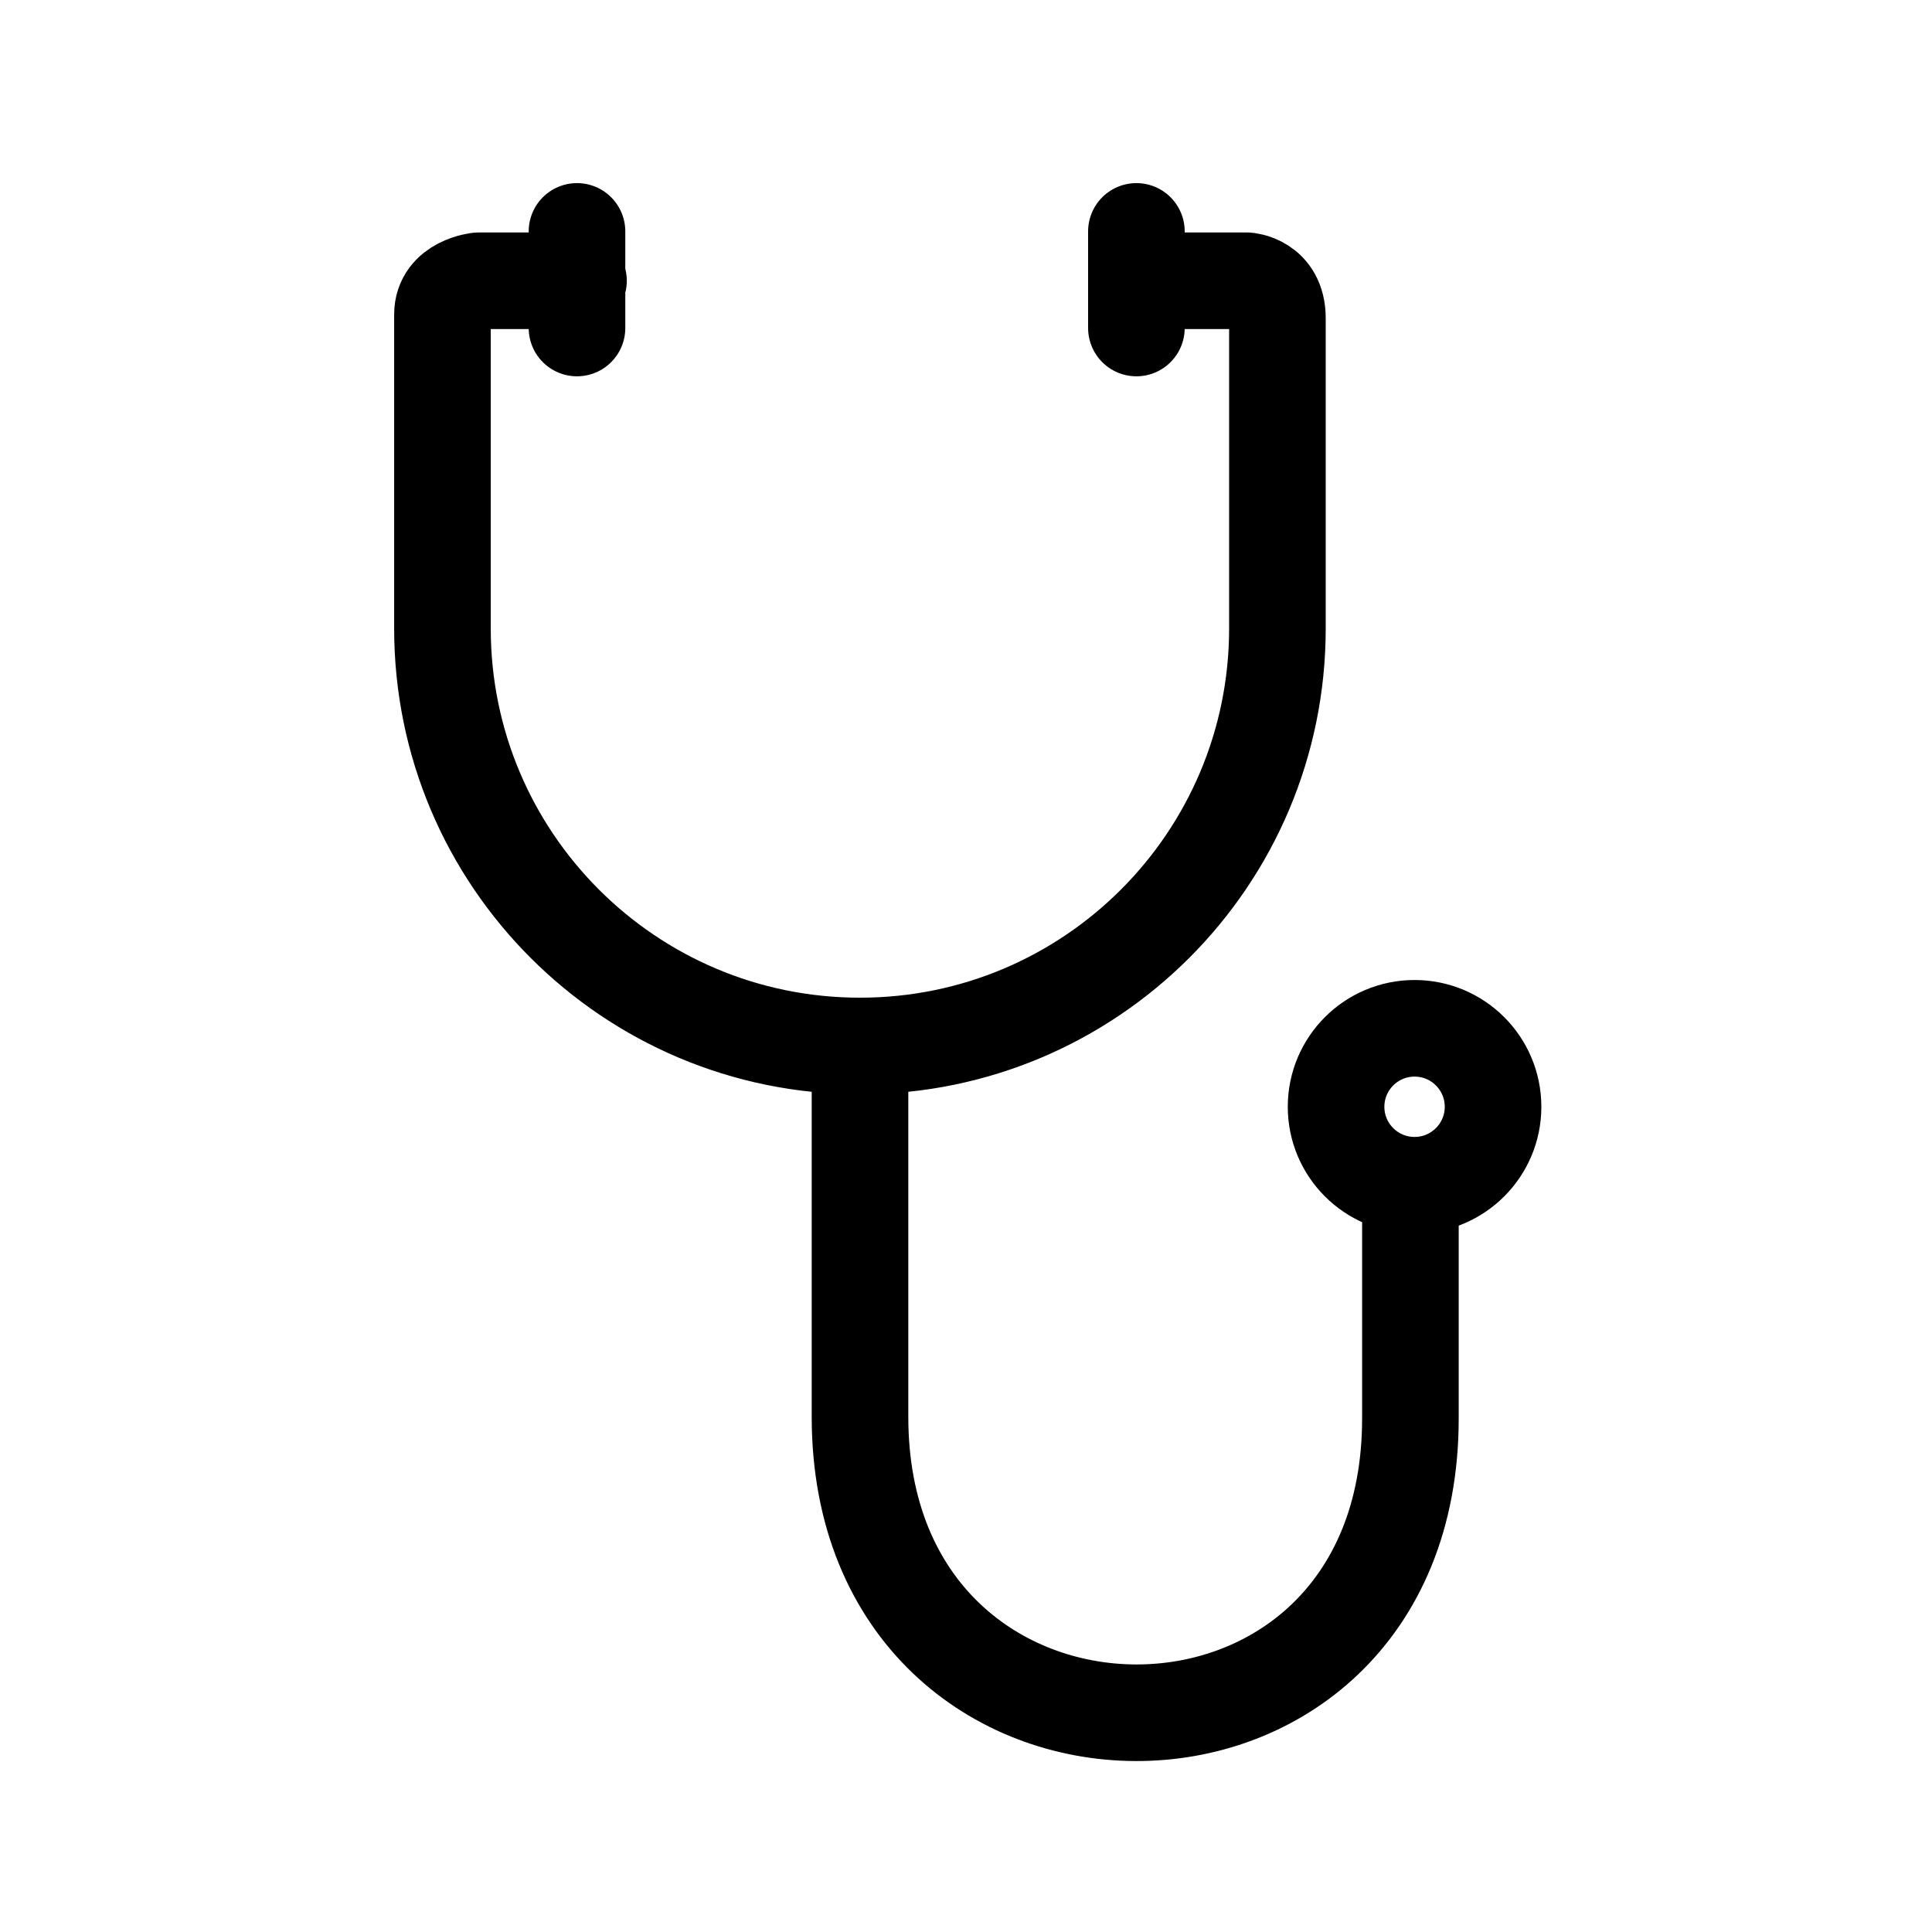<?xml version="1.0" encoding="utf-8"?>
<!DOCTYPE svg PUBLIC "-//W3C//DTD SVG 1.1//EN" "http://www.w3.org/Graphics/SVG/1.1/DTD/svg11.dtd">
<svg version="1.1" xmlns="http://www.w3.org/2000/svg" xmlns:xlink="http://www.w3.org/1999/xlink" viewBox="312.88 -5.32 80 80">
    <g>
        <path fill="none" stroke="#000000" stroke-width="4" stroke-linecap="round" stroke-linejoin="round" stroke-miterlimit="10" d="
            M348.491,37.993v15.354c0,16.25,22.791,16.406,22.791,0.066v-8.922 M371.454,37.26c-1.795,0-3.25,1.455-3.25,3.25
            c0,1.793,1.455,3.248,3.25,3.248s3.25-1.455,3.25-3.248C374.704,38.715,373.249,37.26,371.454,37.26z M336.772,4.262v4
             M359.936,4.262v4 M336.834,6.305h-4.137c0,0-1.496,0.152-1.496,1.4v12.998c0,9.547,7.74,17.289,17.289,17.289
            c9.547,0,17.285-7.742,17.285-17.289V7.856c0-1.475-1.268-1.551-1.268-1.551h-3.916"/>
    </g>
</svg>
